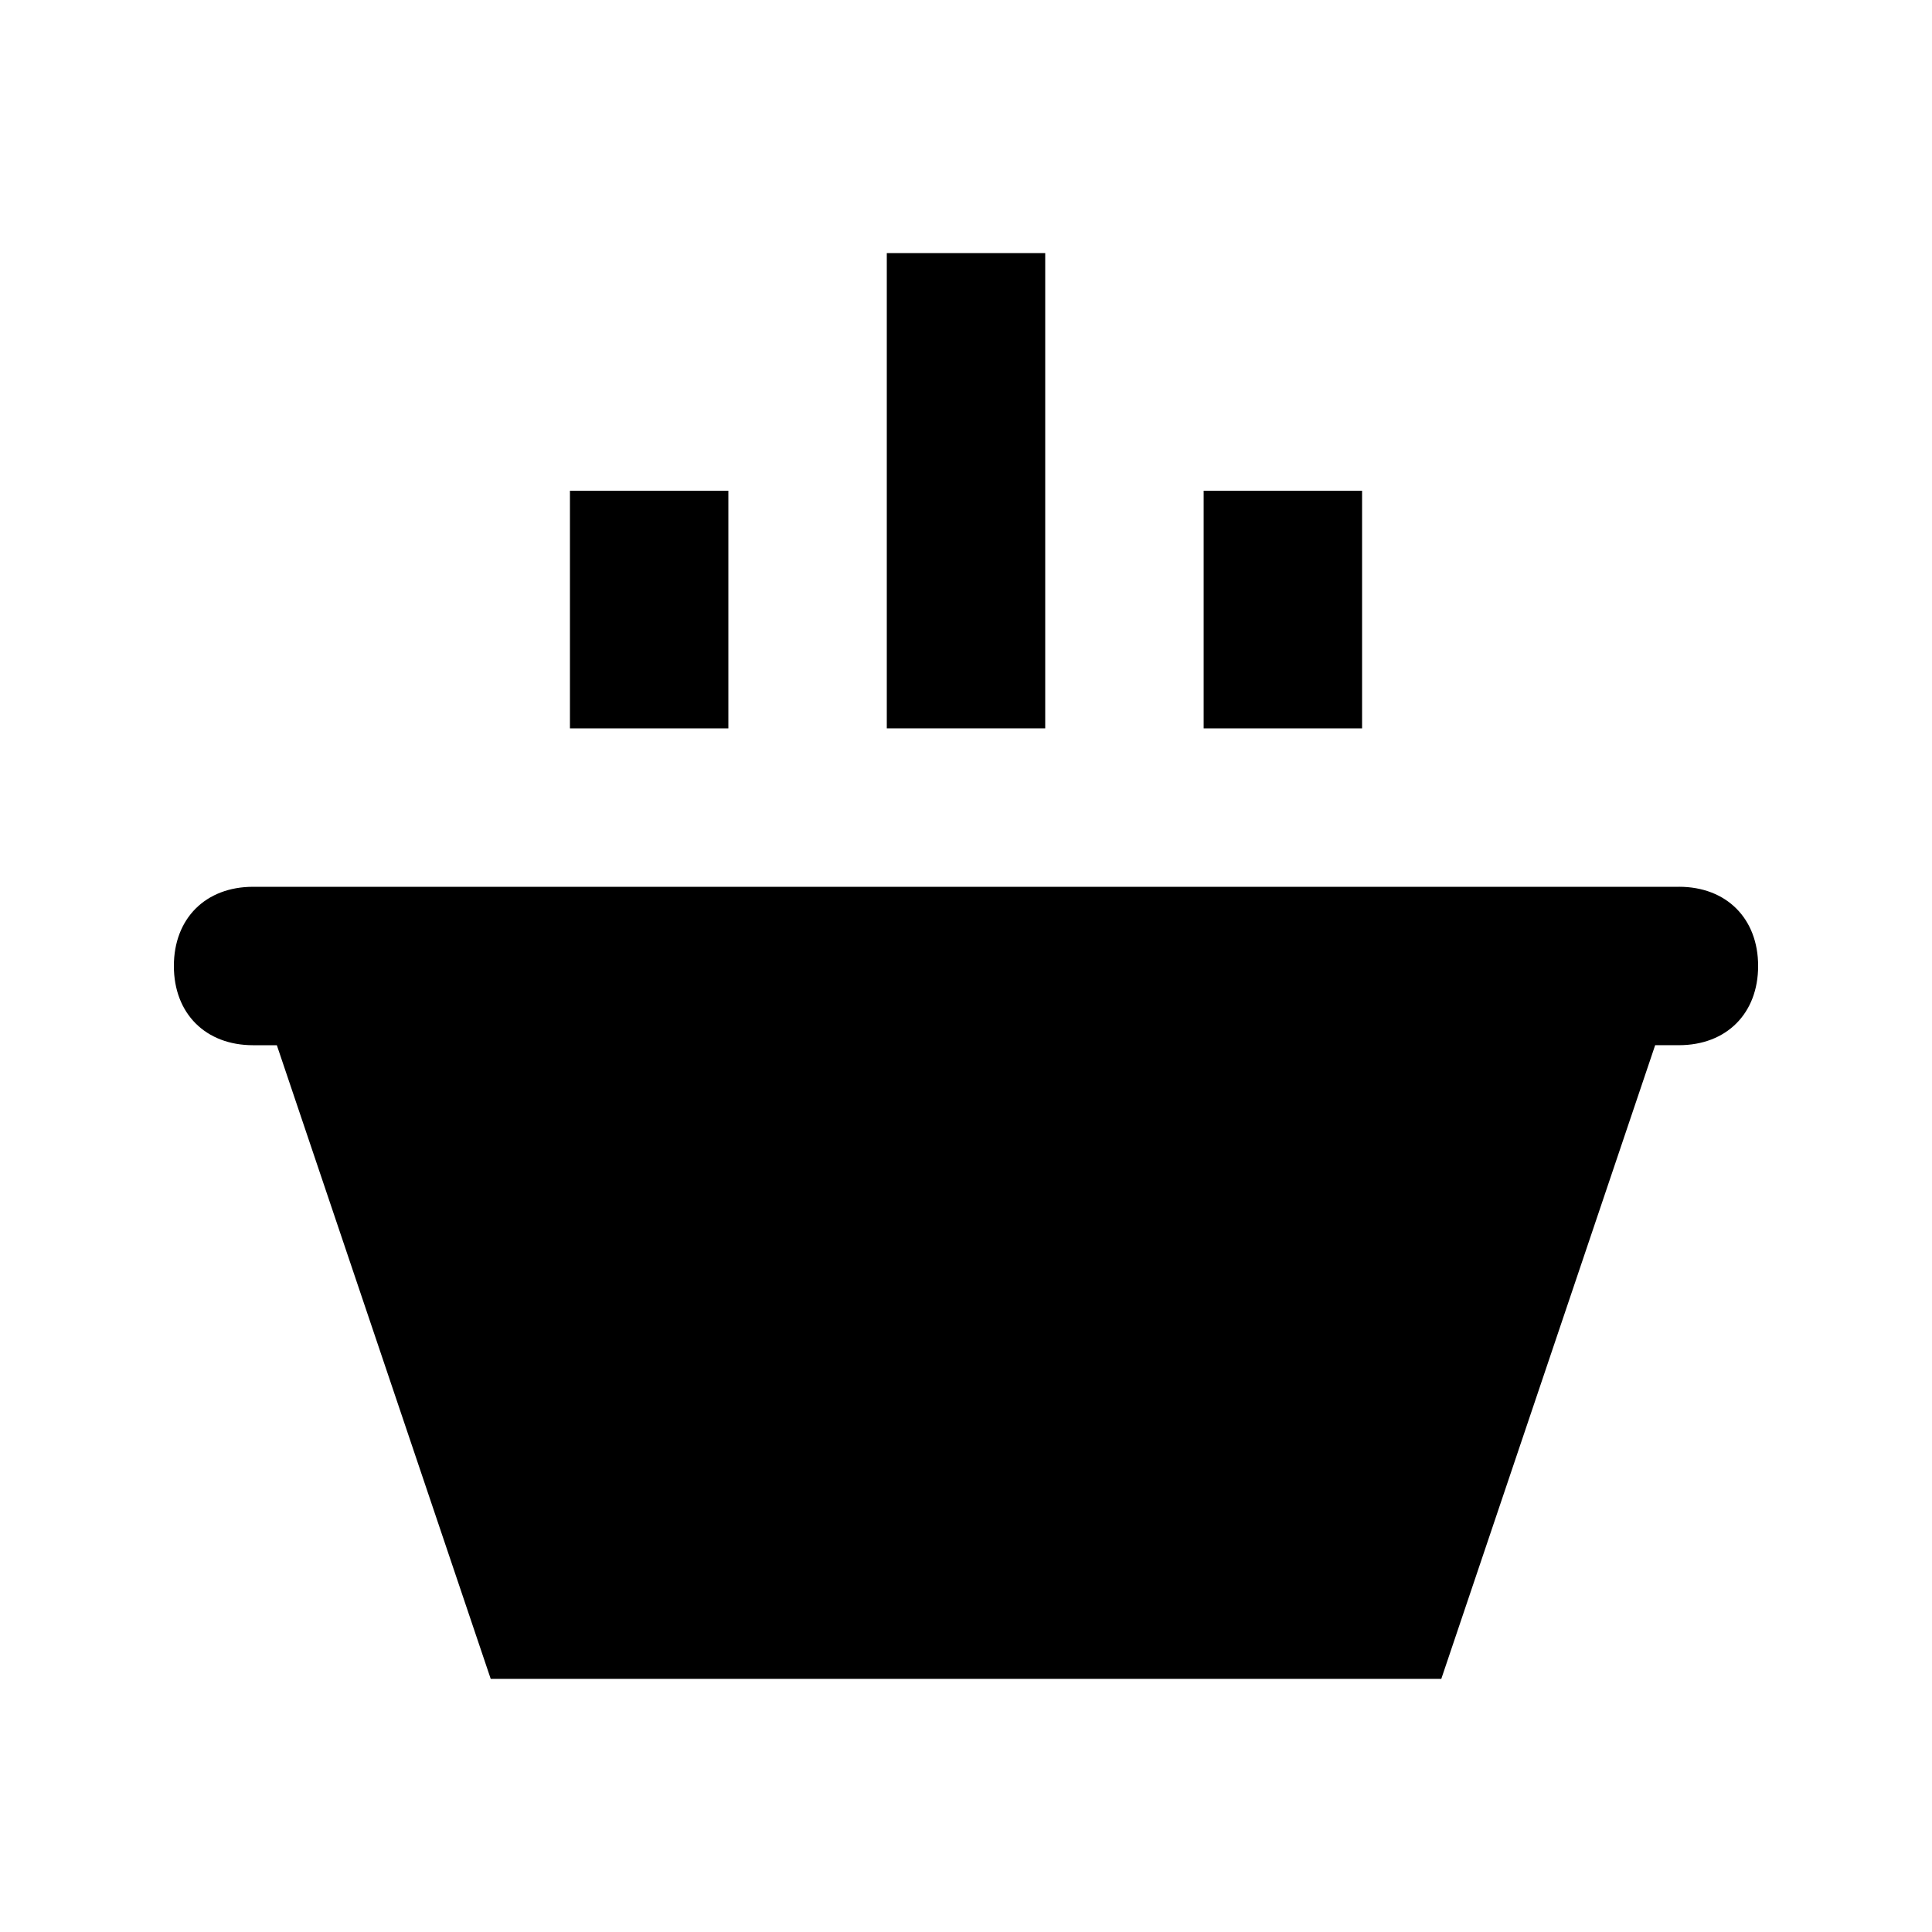 <?xml version="1.0" encoding="UTF-8"?>
<!-- Uploaded to: ICON Repo, www.svgrepo.com, Generator: ICON Repo Mixer Tools -->
<svg fill="#000000" width="800px" height="800px" version="1.1" viewBox="144 144 512 512" xmlns="http://www.w3.org/2000/svg">
 <g>
  <path d="m588.93 379.01h-377.86c-12.594 0-20.992 8.398-20.992 20.992s8.398 20.992 20.992 20.992h6.297l56.68 167.93h251.91l56.68-167.94 6.293 0.004c12.594 0 20.992-8.398 20.992-20.992 0-12.598-8.395-20.992-20.992-20.992z"/>
  <path d="m295.04 274.05h41.984v62.977h-41.984z"/>
  <path d="m379.01 211.07h41.984v125.95h-41.984z"/>
  <path d="m462.98 274.05h41.984v62.977h-41.984z"/>
 </g>
</svg>